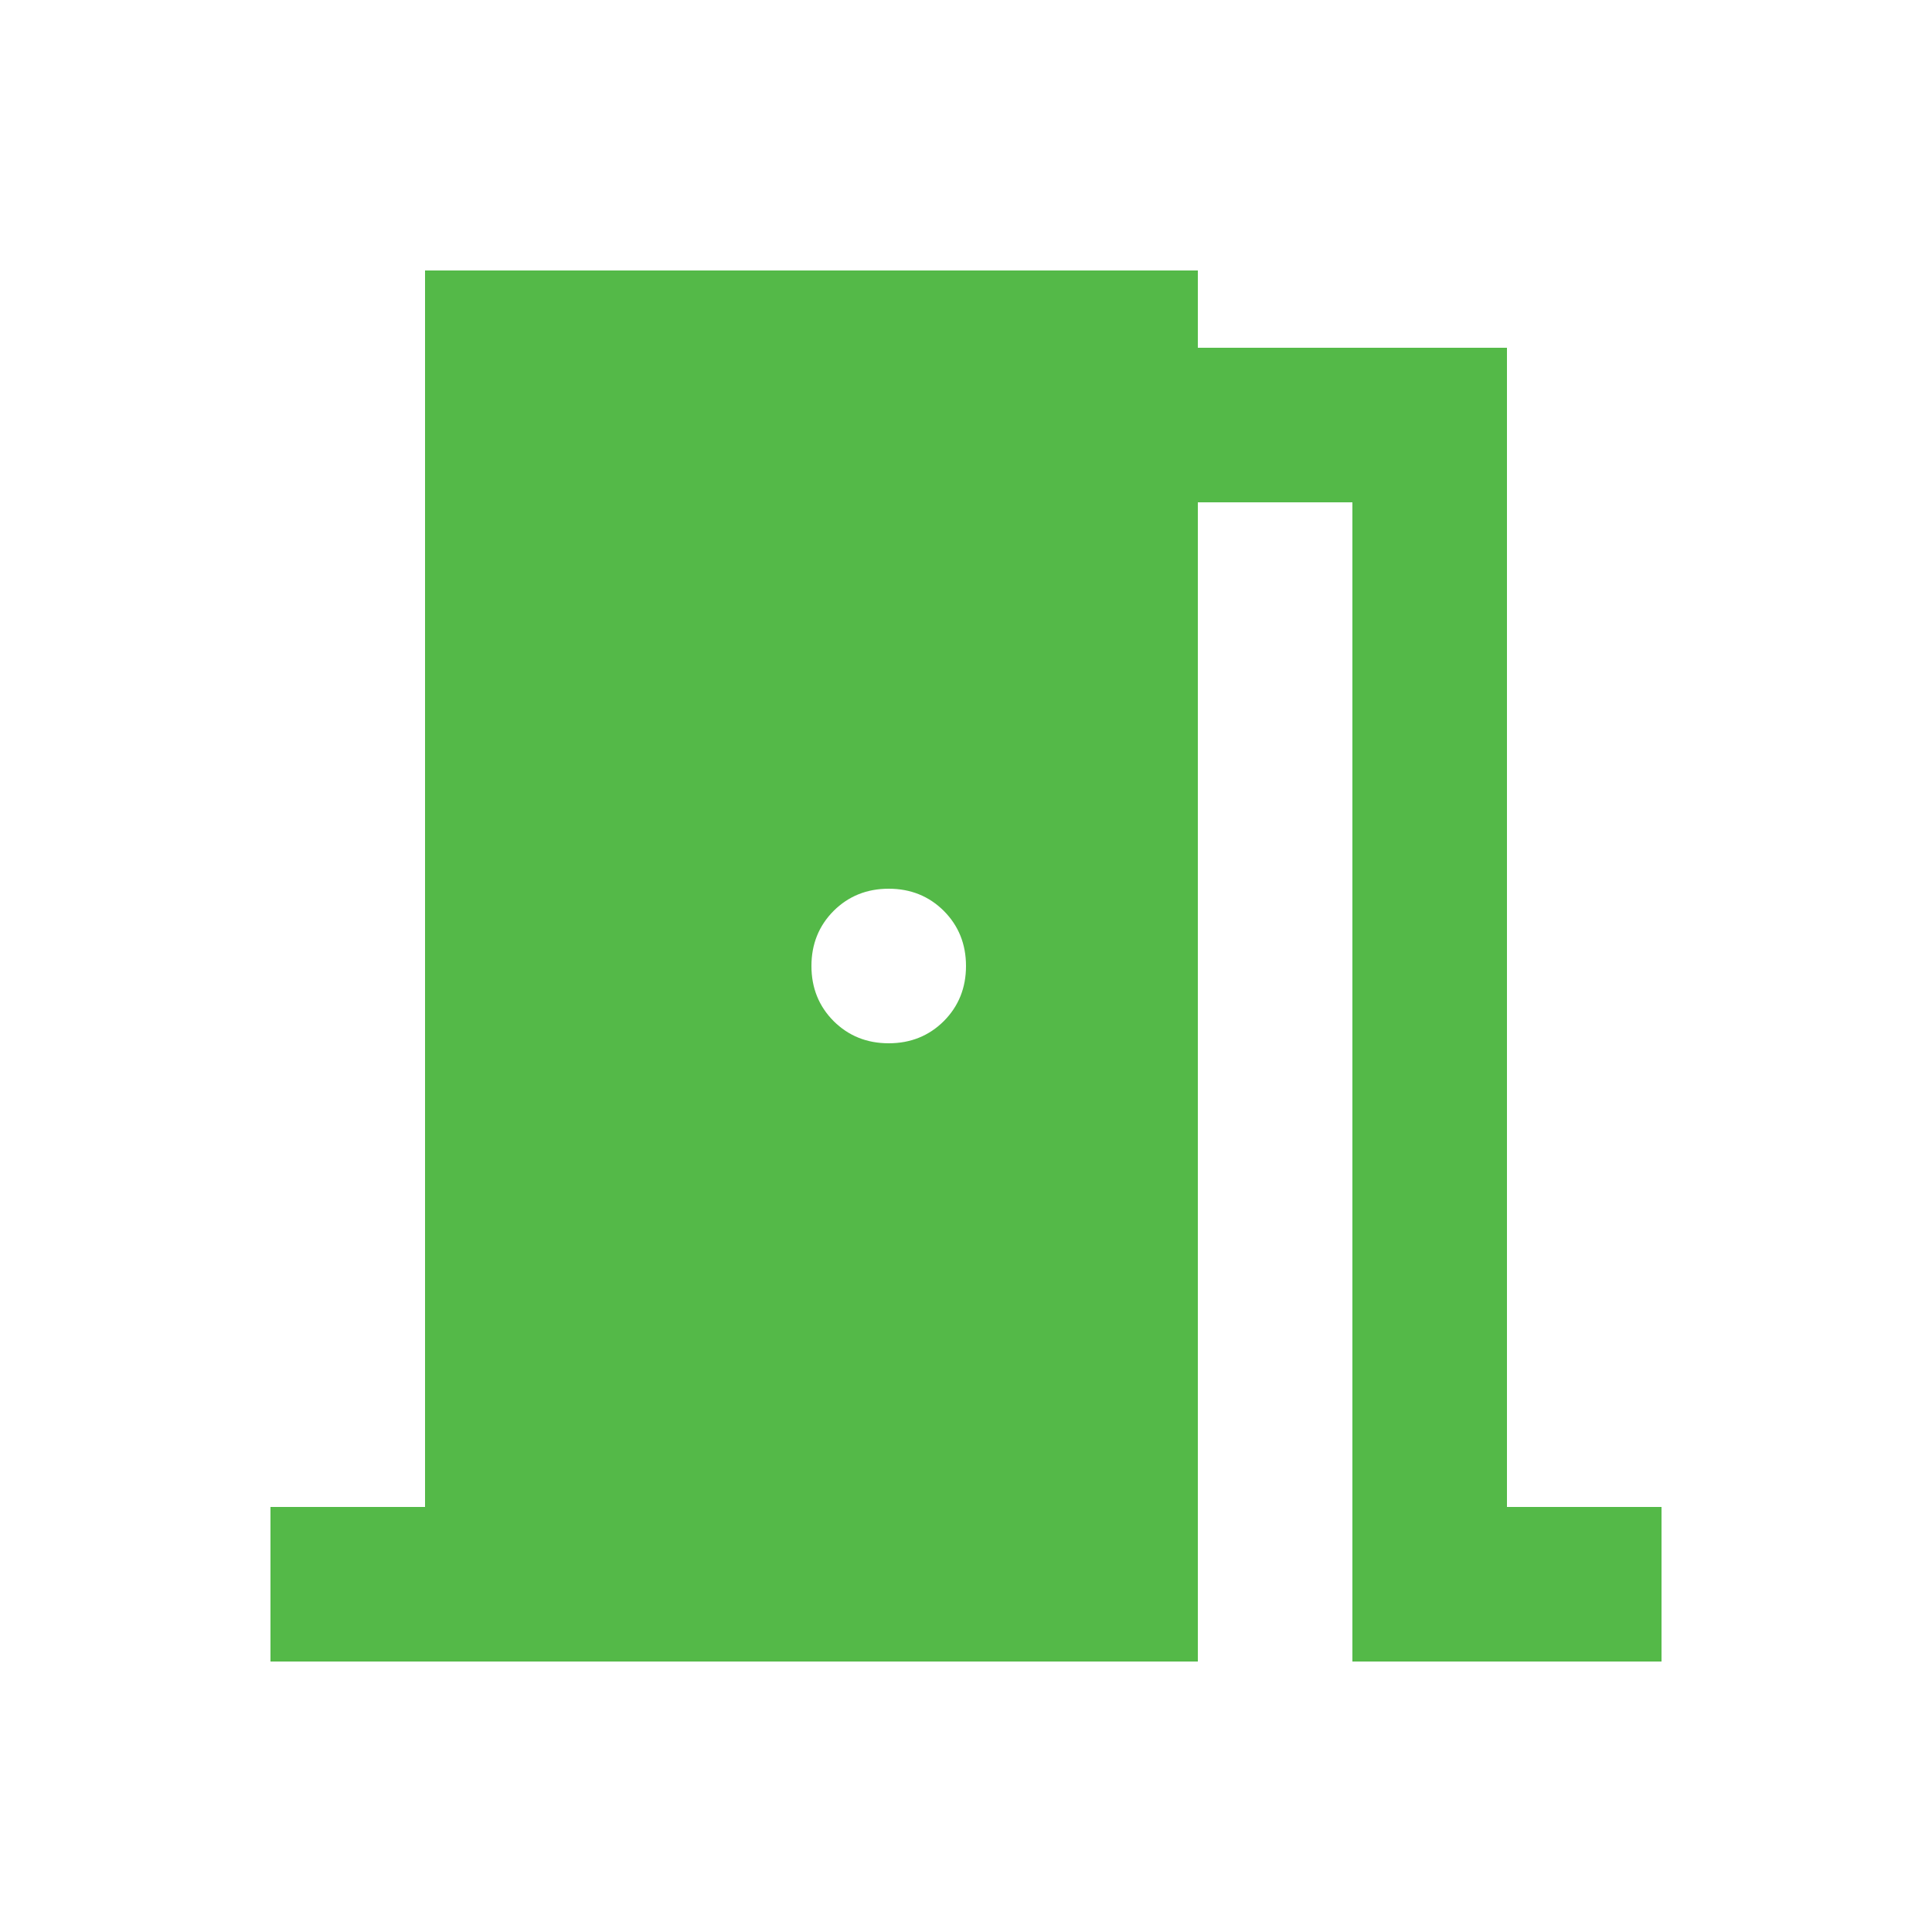 <?xml version="1.0" encoding="UTF-8"?>
<svg xmlns="http://www.w3.org/2000/svg" width="25" height="25" viewBox="0 0 25 25" fill="none">
  <path d="M3.5 21.5V19.5H5.5V3.5H15.5V4.5H19.5V19.5H21.5V21.5H17.5V6.5H15.5V21.5H3.5ZM11.5 13.5C11.783 13.5 12.021 13.404 12.213 13.213C12.404 13.021 12.5 12.783 12.5 12.5C12.5 12.217 12.404 11.979 12.213 11.787C12.021 11.596 11.783 11.5 11.5 11.5C11.217 11.5 10.979 11.596 10.787 11.787C10.596 11.979 10.5 12.217 10.5 12.5C10.5 12.783 10.596 13.021 10.787 13.213C10.979 13.404 11.217 13.5 11.5 13.5Z" fill="#54B948"></path>
</svg>

